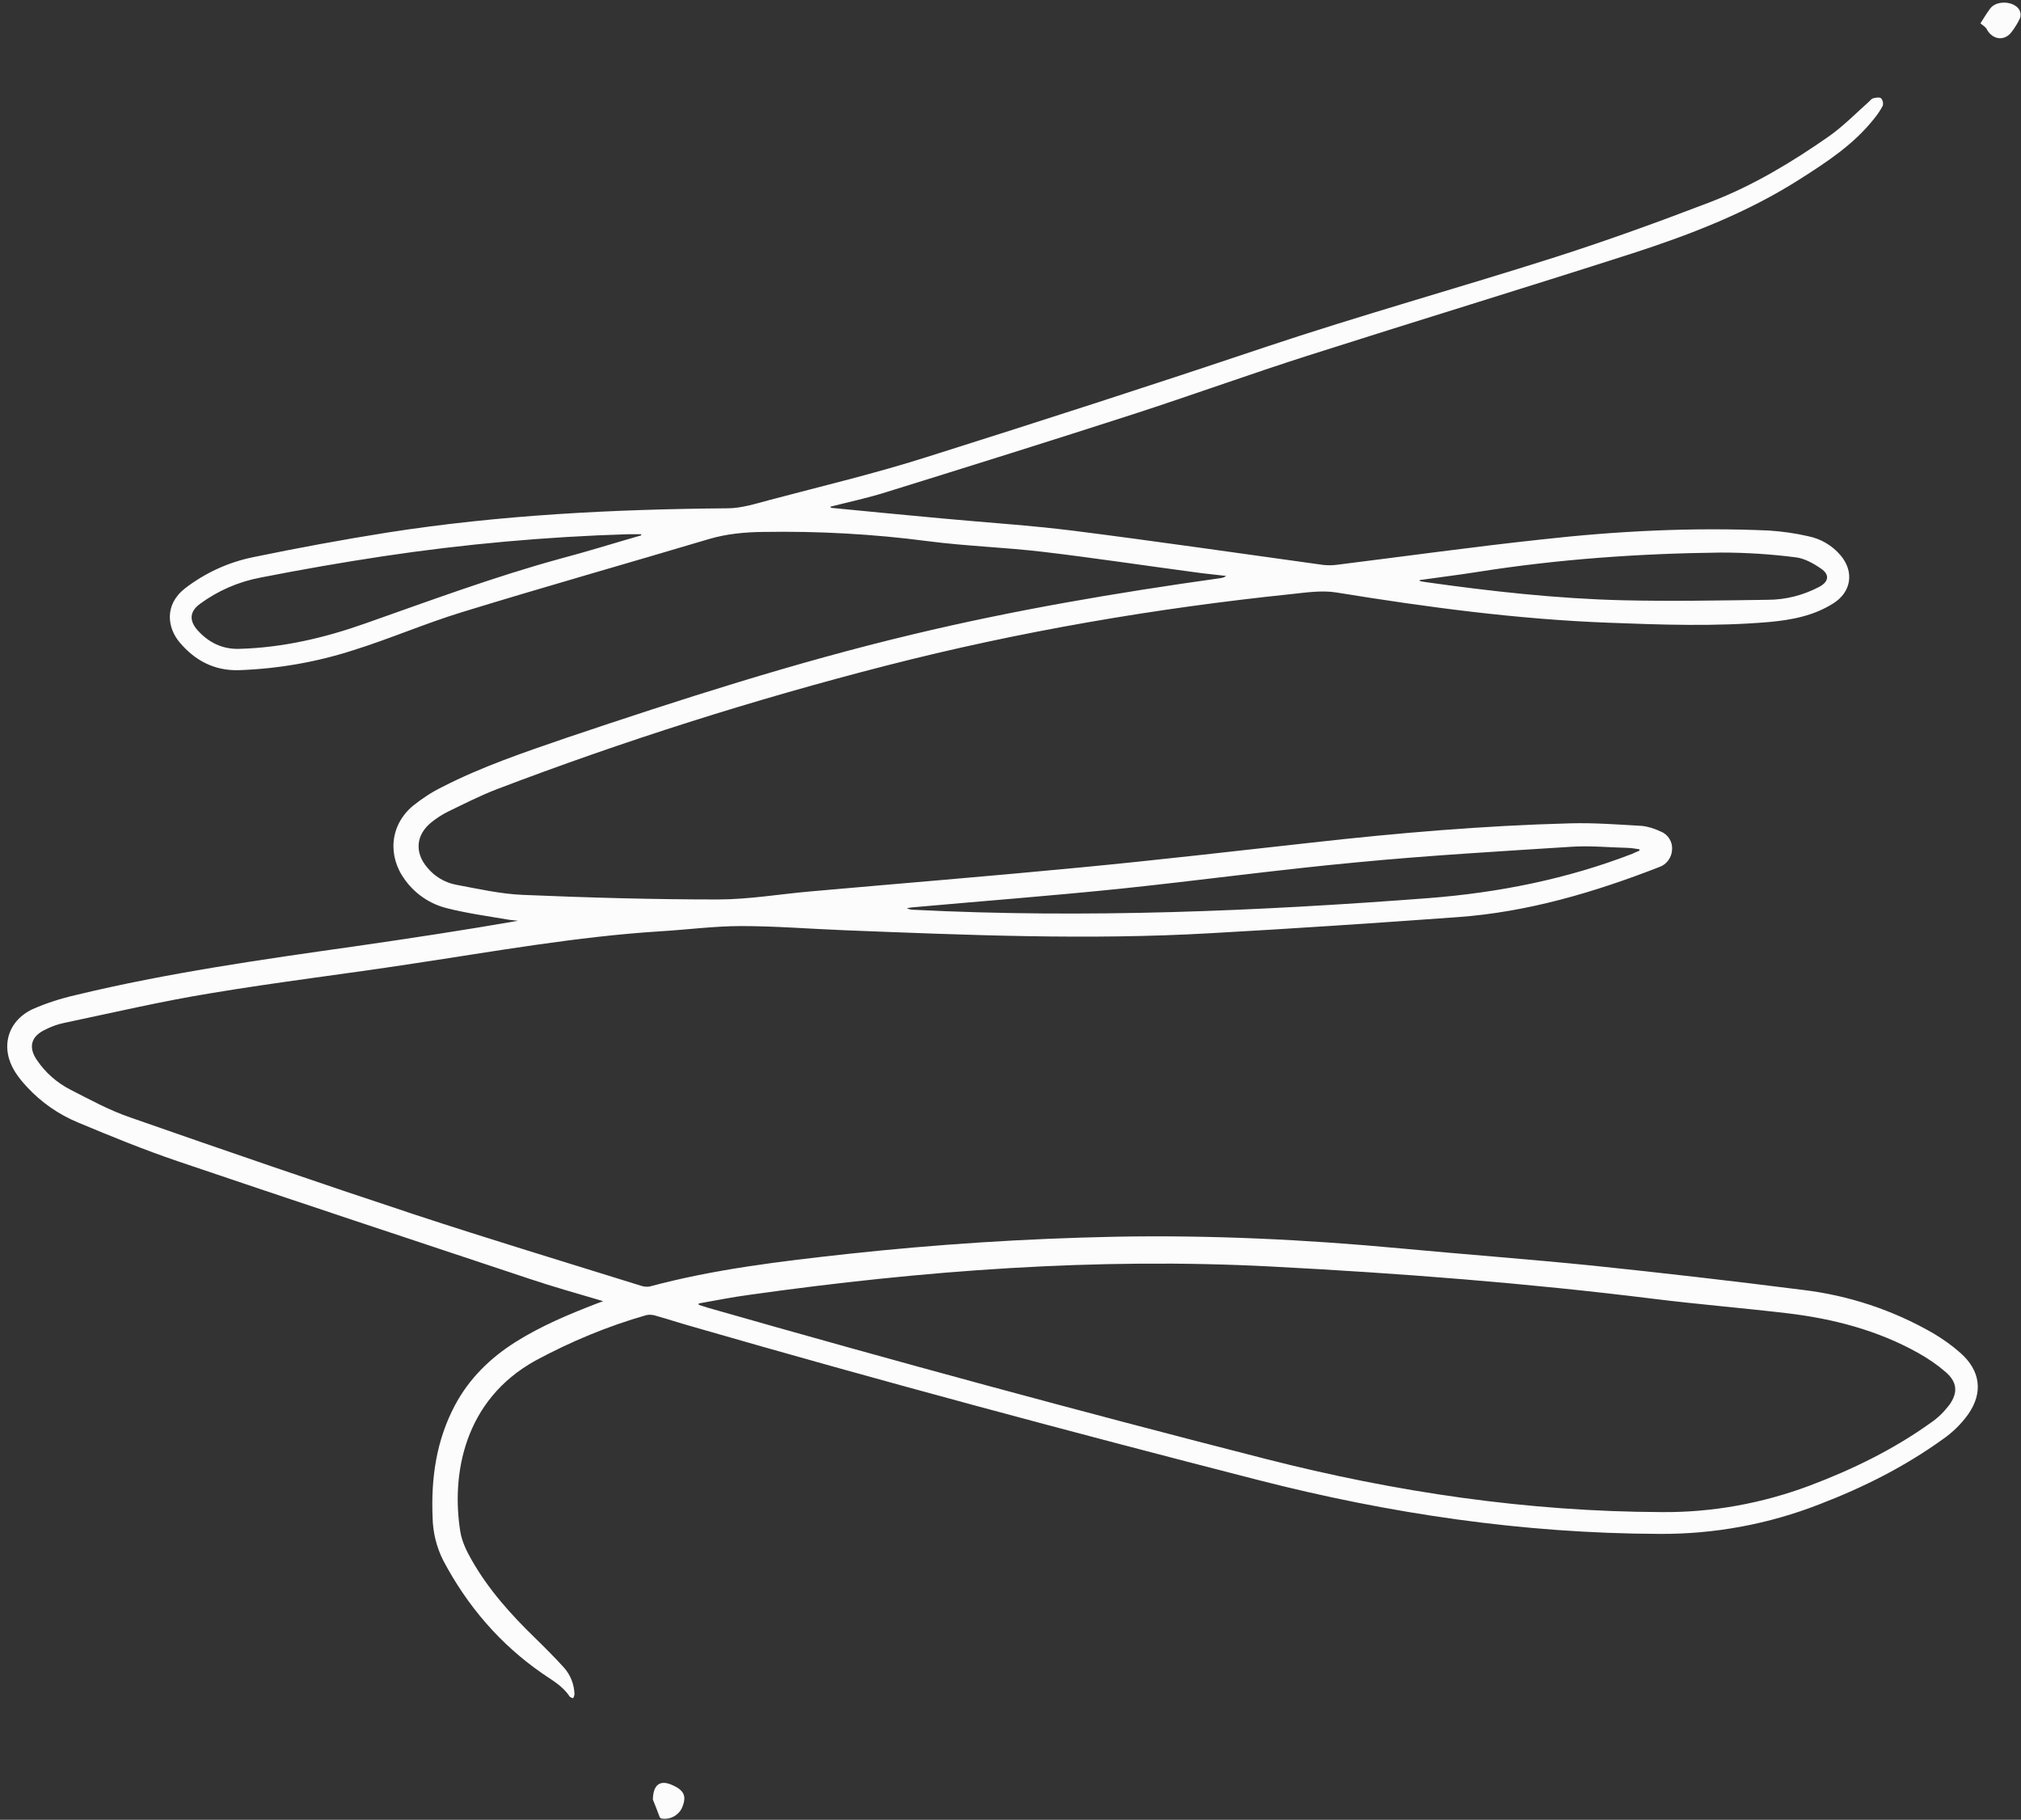 <?xml version="1.0" encoding="UTF-8" standalone="no"?><svg xmlns="http://www.w3.org/2000/svg" xmlns:xlink="http://www.w3.org/1999/xlink" fill="#000000" height="793.7" preserveAspectRatio="xMidYMid meet" version="1" viewBox="-3.1 -1.1 881.6 793.7" width="881.6" zoomAndPan="magnify"><rect x="-3.1" y="-1.1" width="881.6" height="793.7" fill="#333333" stroke="none"/><g id="change1_1"><path d="M260,566.4c-10.8-3.2-21.6-6.2-32.3-9.8c-51.1-17-102.2-33.9-153.2-51.2c-14.7-5-29.2-10.9-43.5-16.9 c-8.5-3.5-16.1-8.8-22.3-15.5c-1.9-2-3.6-4.1-5.1-6.4c-6.7-10.4-3.7-22.2,7.4-27.5c6.1-2.7,12.4-4.7,18.9-6.2 c40.2-9.7,81.2-15.5,122.1-21.3c23.6-3.4,47.3-7,70.9-11.1c-1.6-0.2-3.3-0.3-4.9-0.6c-8.8-1.5-17.6-2.7-26.2-4.9 c-7.3-1.8-13.8-6.2-18.2-12.3c-7.8-10.5-6.6-24,3.5-32.4c3.9-3.1,8.1-5.9,12.6-8.1c17.3-8.9,35.7-15.1,54-21.4 c49.9-16.8,100.1-33,151.3-45.2c44.2-10.6,89-18.2,134-24.5c1-0.1,2-0.4,2.8-1c-4.8-0.6-9.6-1-14.3-1.7c-21.8-2.9-43.6-6.2-65.5-8.8 c-16.8-2-33.8-2.5-50.6-4.7c-23.7-3.1-47.6-4.4-71.5-4c-8.1,0.1-15.9,0.8-23.7,3.1c-35.9,10.7-72,20.9-107.8,31.9 c-16,4.9-31.4,11.6-47.4,16.6c-16.1,5.2-32.9,8.1-49.9,8.7c-10.8,0.3-19.3-4.3-25.9-12.2c-5.2-6.2-6.8-16.2,2.3-23.4 c8.8-6.8,19-11.5,29.9-13.7c19.3-4,38.8-7.6,58.3-10.7c49.2-7.7,98.8-10.2,148.5-10.6c6.1,0,12.3-2,18.3-3.6 c23-6.1,46.2-11.6,68.8-18.8c49.1-15.5,98.1-31.3,146.9-47.7c42.1-14.1,85-26,127.3-39.5c22.8-7.3,45.4-15.5,67.8-24.1 c18.4-7.1,35.3-17.3,51.5-28.6c6.2-4.4,11.6-9.9,17.3-15c0.6-0.5,1.1-1.3,1.8-1.5c1.1-0.3,2.7-0.6,3.5-0.1c0.8,0.9,1.1,2.1,0.8,3.3 c-1.1,2.1-2.4,4-3.9,5.8c-8.8,11.1-20.4,18.7-32.2,26.2c-22.7,14.5-47.5,24.1-72.8,32.3c-47.3,15.2-94.9,29.7-142.2,44.8 c-25.3,8.1-50.4,17.2-75.7,25.4c-35.9,11.6-72,22.9-108.1,34.1c-7.9,2.5-16,4.2-24.2,6.3c0.2,0.3,0.3,0.5,0.4,0.5 c16.1,1.6,32.2,3.1,48.2,4.6c19.2,1.8,38.5,3,57.6,5.4c36.3,4.6,72.6,9.9,108.9,14.9c2,0.2,4.1,0.2,6.1-0.1 c29.7-3.7,59.2-7.8,88.9-11c33-3.7,66.2-5.4,99.5-3.9c5.8,0.4,11.5,1.2,17.1,2.5c5.4,1.1,10.3,4,13.9,8.2c6.1,7.1,4.9,16-3,21 c-8.6,5.5-18.3,7.3-28.2,8.2c-23.3,2-46.6,1.2-69.9,0.3c-39.9-1.5-79.4-6.8-118.8-13.2c-6.3-1-13,0-19.5,0.7 c-59.6,6.2-118.7,16.3-176.8,31.2c-57.7,14.8-114.5,32.8-170.1,54c-7.2,2.8-14.1,6.3-21.1,9.7c-2.6,1.3-5.1,2.9-7.4,4.8 c-6.6,5.4-7.2,13.1-1.6,19.6c3.2,3.9,7.7,6.6,12.7,7.5c9.6,1.8,19.3,4,29,4.4c28.3,1.2,56.6,2,84.9,2c13.5,0,26.9-2.3,40.4-3.5 c39.4-3.5,78.9-6.7,118.3-10.5c33.5-3.2,67-7.1,100.5-10.8c37.4-4.2,74.9-7.4,112.5-8.4c10.5-0.3,20.9,0.5,31.4,1.1 c2.9,0.3,5.7,1.2,8.4,2.5c3.1,1.2,5.1,4.4,4.9,7.7c-0.1,3.6-2.4,6.7-5.7,7.8c-28.3,11-57.3,19.6-87.8,21.8c-35.9,2.6-71.7,5-107.6,7 c-53.5,3.1-106.9,0.8-160.4-1.3c-14.9-0.6-29.8-1.8-44.6-1.8c-11.8,0-23.6,1.6-35.5,2.3c-36.2,2.3-71.9,8.7-107.8,14.1 c-29.3,4.5-58.8,8-88.1,12.9c-21.5,3.5-42.8,8.5-64.2,13c-2.8,0.6-5.5,1.6-8,2.9c-6.2,2.9-7.5,7.7-3.5,13.4 c3.7,5.4,8.6,9.7,14.4,12.7c8.6,4.4,17.2,9.1,26.3,12.2c41.2,14.4,82.5,28.6,123.9,42.3c32.8,10.8,65.9,20.8,98.9,31.1 c1.2,0.4,2.5,0.5,3.7,0.3c28.3-7.6,57.3-11,86.3-14.2c38.7-4.2,77.5-6.7,116.4-7.5c41.8-0.8,83.4,1.2,125,5.1 c27.9,2.6,55.8,4.7,83.7,7.5c30.6,3.2,61.1,6.7,91.7,10.6c20,2.4,39.3,8.8,56.8,18.9c4.2,2.5,8.2,5.3,11.9,8.6 c8.7,7.7,10,17.3,3.3,26.8c-3,4.2-6.8,7.9-11,10.8c-16.5,11.9-34.6,21-53.6,28.3c-22.4,8.8-46.3,13.2-70.3,13 c-59.3-0.2-117.4-8.8-174.8-23.5c-82.6-21.2-165.1-43.3-247.1-67c-5.3-1.5-10.5-3.2-15.8-4.7c-1.3-0.4-2.7-0.5-4-0.2 c-16.8,4.8-32.9,11.5-48.3,19.8c-31.3,17.3-36.8,49.8-32.8,74.7c0.7,4.2,2.7,8.4,4.9,12.2c7.3,12.9,17.1,23.8,27.7,34.1 c4.3,4.2,8.5,8.4,12.5,12.8c2.9,3.2,4.6,7.4,4.7,11.8c-0.1,0.6-0.3,1.2-0.6,1.7c-0.6-0.3-1.4-0.4-1.6-0.9c-3-4.5-7.6-7-11.8-9.9 c-18.5-12.8-32.7-29.4-43.2-49.2c-3-5.9-4.6-12.4-4.7-19c-0.7-17,1.6-33.4,9.7-48.7c6.2-11.7,15.4-20.7,26.5-27.7 s23.3-12.1,35.5-16.8l3-1.1L260,566.4z M301.7,567.4v0.6c1.4,0.4,2.7,0.9,4.1,1.3c80.8,23.1,161.8,45.1,243.2,65.9 c56.7,14.5,114.2,23,172.8,23.2c22,0.2,43.8-3.8,64.4-11.5c18.8-7.1,36.7-15.8,53-27.5c3.1-2.1,5.7-4.7,8-7.7 c4-5.5,3.4-10.2-1.7-14.5c-3.7-3.2-7.7-5.9-12-8.3c-17.6-9.8-36.8-14.8-56.7-17.2c-19.5-2.3-39-3.9-58.4-6.3 c-55.5-6.9-111.1-11.2-166.9-14.1c-76.2-4-152,1.7-227.4,12.3C316.5,564.6,309.1,566.1,301.7,567.4L301.7,567.4z M276.6,232.4l0-0.5 c-1.9,0-3.9,0-5.8,0c-35.7,1.1-71.4,4.3-106.7,9.6c-17.9,2.7-35.7,5.8-53.5,9.3c-9.6,1.8-18.6,5.7-26.5,11.5c-5,3.7-4.3,7.8-1,11.5 c4.7,5.2,10.6,8.3,18.1,8.1c19-0.5,37.3-4.8,55.1-11.1c28.1-9.9,56.1-20.3,84.9-28.2C253,239.5,264.7,235.8,276.6,232.4L276.6,232.4 z M712.1,369.9c0-0.2-0.1-0.4-0.1-0.6c-1.7-0.2-3.5-0.6-5.2-0.6c-8-0.2-16.1-1-24.1-0.5c-31.3,2-62.6,3.8-93.8,6.8 c-34.4,3.2-68.7,7.9-103.1,11.5c-30.1,3.1-60.3,5.4-90.4,8.1c-1,0.1-1.9,0.2-2.9,0.4c0.9,0.5,1.9,0.7,2.9,0.7 c75.1,3.8,150,0.6,224.9-5.1c30.5-2.4,60.1-8.3,88.6-19.3C710,370.8,711,370.3,712.1,369.9z M616.2,251.9v0.4 c0.9,0.2,1.8,0.4,2.7,0.5c28.4,4,57,7.2,85.7,7.9c21.1,0.5,42.3,0.1,63.4-0.2c7.9,0,15.6-2,22.6-5.7c4-2.2,4.5-5.2,0.8-7.8 c-3.3-2.3-7.2-4.5-11-5c-10.9-1.4-21.8-2.1-32.8-2.1c-35.7,0.4-71.2,2.9-106.5,8.5C632.9,249.7,624.5,250.7,616.2,251.9z M860.8,9.1 c1.4-2.2,2.7-4.4,4.2-6.4c2.7-3.8,10.6-3.5,12.9,0.7c0.5,1.1,0.6,2.4,0.1,3.6c-1,2-2.1,3.9-3.5,5.7c-3,4.2-8.2,3.7-10.8-0.8 C863.2,10.7,861.9,10,860.8,9.1z M281.7,783.8c0.1-6.6,3.2-8.6,8.1-6.5c5.7,2.4,6.8,5.1,4.5,10.3c-1.6,3.2-5.1,5-8.7,4.5 c-0.4-0.1-0.7-0.3-0.9-0.6C283.6,788.5,282.4,785.5,281.7,783.8z" fill="#fdfcfc"/></g></svg>